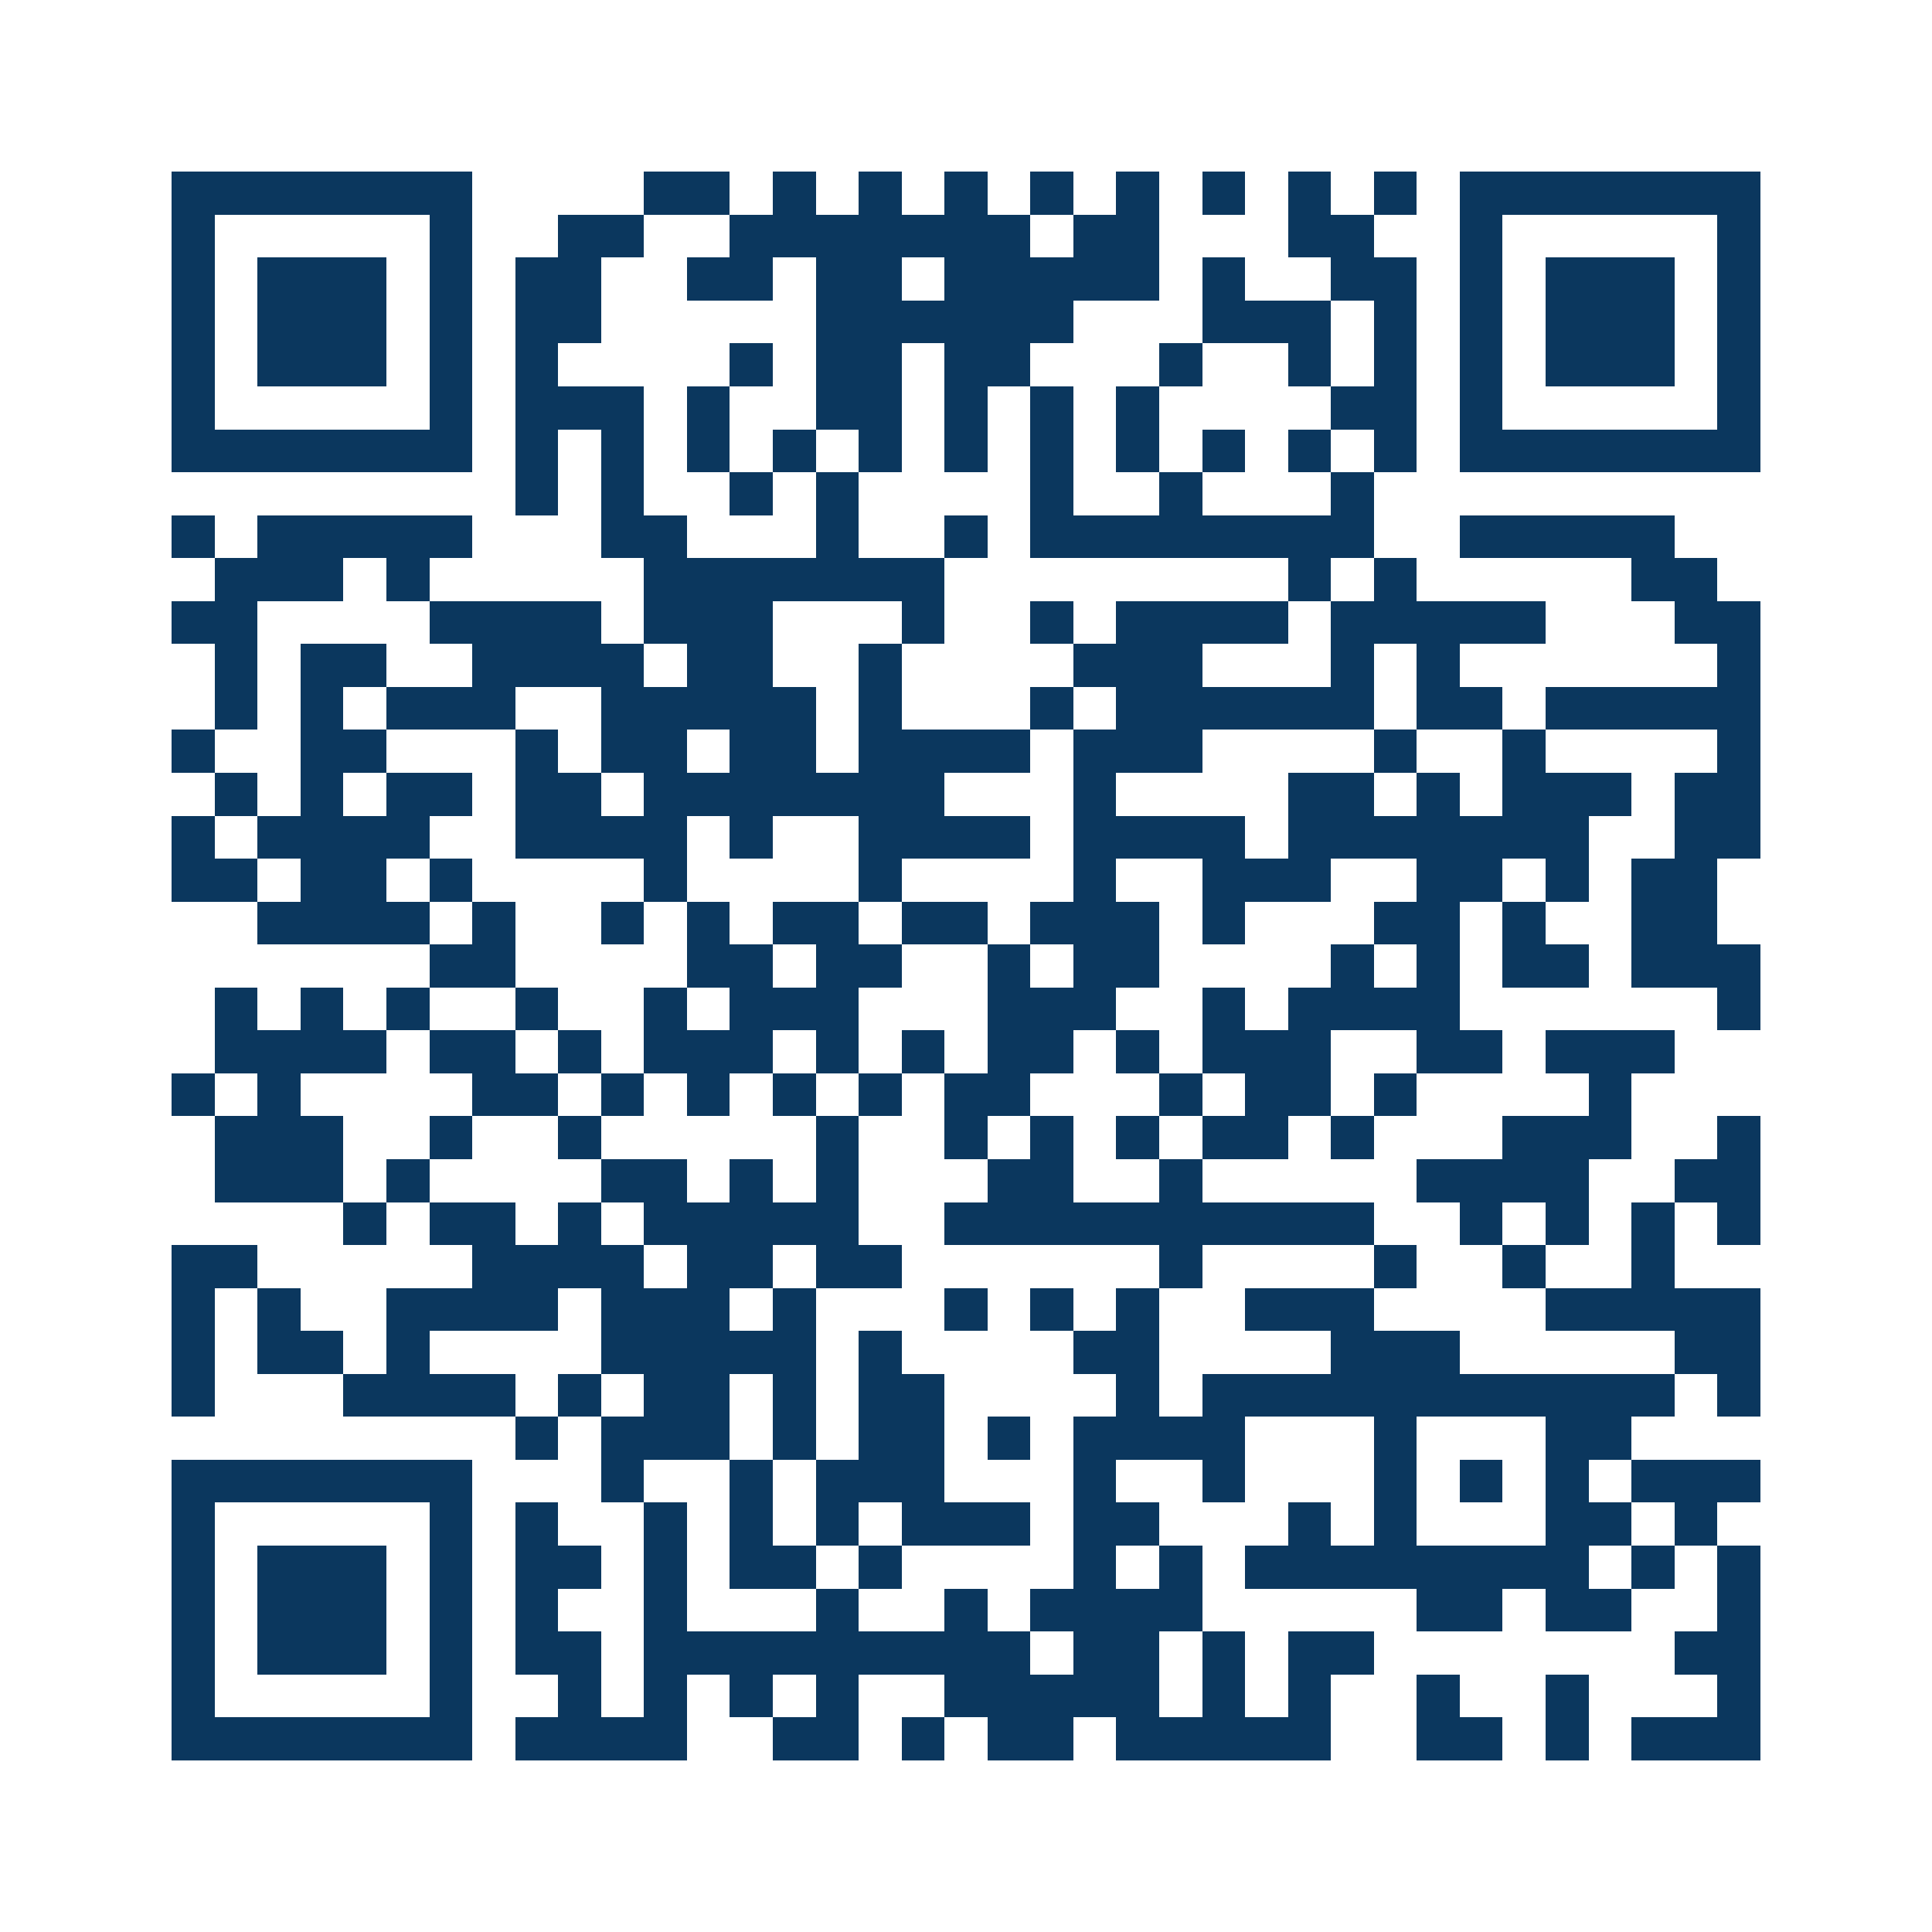 <svg xmlns="http://www.w3.org/2000/svg" width="150" height="150" viewBox="0 0 45 45" shape-rendering="crispEdges"><path fill="#ffffff" d="M0 0h45v45H0z"/><path stroke="#0b375e" d="M4 4.5h7m4 0h2m1 0h1m1 0h1m1 0h1m1 0h1m1 0h1m1 0h1m1 0h1m1 0h1m1 0h7M4 5.5h1m5 0h1m2 0h2m2 0h7m1 0h2m3 0h2m2 0h1m5 0h1M4 6.5h1m1 0h3m1 0h1m1 0h2m2 0h2m1 0h2m1 0h5m1 0h1m2 0h2m1 0h1m1 0h3m1 0h1M4 7.5h1m1 0h3m1 0h1m1 0h2m5 0h6m3 0h3m1 0h1m1 0h1m1 0h3m1 0h1M4 8.5h1m1 0h3m1 0h1m1 0h1m4 0h1m1 0h2m1 0h2m3 0h1m2 0h1m1 0h1m1 0h1m1 0h3m1 0h1M4 9.5h1m5 0h1m1 0h3m1 0h1m2 0h2m1 0h1m1 0h1m1 0h1m4 0h2m1 0h1m5 0h1M4 10.5h7m1 0h1m1 0h1m1 0h1m1 0h1m1 0h1m1 0h1m1 0h1m1 0h1m1 0h1m1 0h1m1 0h1m1 0h7M12 11.5h1m1 0h1m2 0h1m1 0h1m4 0h1m2 0h1m3 0h1M4 12.5h1m1 0h5m3 0h2m3 0h1m2 0h1m1 0h8m2 0h5M5 13.5h3m1 0h1m5 0h7m8 0h1m1 0h1m5 0h2M4 14.5h2m4 0h4m1 0h3m3 0h1m2 0h1m1 0h4m1 0h5m3 0h2M5 15.5h1m1 0h2m2 0h4m1 0h2m2 0h1m4 0h3m3 0h1m1 0h1m6 0h1M5 16.5h1m1 0h1m1 0h3m2 0h5m1 0h1m3 0h1m1 0h6m1 0h2m1 0h5M4 17.5h1m2 0h2m3 0h1m1 0h2m1 0h2m1 0h4m1 0h3m4 0h1m2 0h1m4 0h1M5 18.5h1m1 0h1m1 0h2m1 0h2m1 0h7m3 0h1m4 0h2m1 0h1m1 0h3m1 0h2M4 19.5h1m1 0h4m2 0h4m1 0h1m2 0h4m1 0h4m1 0h7m2 0h2M4 20.5h2m1 0h2m1 0h1m4 0h1m4 0h1m4 0h1m2 0h3m2 0h2m1 0h1m1 0h2M6 21.5h4m1 0h1m2 0h1m1 0h1m1 0h2m1 0h2m1 0h3m1 0h1m3 0h2m1 0h1m2 0h2M10 22.5h2m4 0h2m1 0h2m2 0h1m1 0h2m4 0h1m1 0h1m1 0h2m1 0h3M5 23.5h1m1 0h1m1 0h1m2 0h1m2 0h1m1 0h3m3 0h3m2 0h1m1 0h4m6 0h1M5 24.5h4m1 0h2m1 0h1m1 0h3m1 0h1m1 0h1m1 0h2m1 0h1m1 0h3m2 0h2m1 0h3M4 25.5h1m1 0h1m4 0h2m1 0h1m1 0h1m1 0h1m1 0h1m1 0h2m3 0h1m1 0h2m1 0h1m4 0h1M5 26.5h3m2 0h1m2 0h1m5 0h1m2 0h1m1 0h1m1 0h1m1 0h2m1 0h1m3 0h3m2 0h1M5 27.5h3m1 0h1m4 0h2m1 0h1m1 0h1m3 0h2m2 0h1m5 0h4m2 0h2M8 28.5h1m1 0h2m1 0h1m1 0h5m2 0h10m2 0h1m1 0h1m1 0h1m1 0h1M4 29.5h2m5 0h4m1 0h2m1 0h2m6 0h1m4 0h1m2 0h1m2 0h1M4 30.5h1m1 0h1m2 0h4m1 0h3m1 0h1m3 0h1m1 0h1m1 0h1m2 0h3m4 0h5M4 31.5h1m1 0h2m1 0h1m4 0h5m1 0h1m4 0h2m4 0h3m5 0h2M4 32.5h1m3 0h4m1 0h1m1 0h2m1 0h1m1 0h2m4 0h1m1 0h11m1 0h1M12 33.5h1m1 0h3m1 0h1m1 0h2m1 0h1m1 0h4m3 0h1m3 0h2M4 34.5h7m3 0h1m2 0h1m1 0h3m3 0h1m2 0h1m3 0h1m1 0h1m1 0h1m1 0h3M4 35.5h1m5 0h1m1 0h1m2 0h1m1 0h1m1 0h1m1 0h3m1 0h2m3 0h1m1 0h1m3 0h2m1 0h1M4 36.5h1m1 0h3m1 0h1m1 0h2m1 0h1m1 0h2m1 0h1m4 0h1m1 0h1m1 0h8m1 0h1m1 0h1M4 37.5h1m1 0h3m1 0h1m1 0h1m2 0h1m3 0h1m2 0h1m1 0h4m5 0h2m1 0h2m2 0h1M4 38.5h1m1 0h3m1 0h1m1 0h2m1 0h9m1 0h2m1 0h1m1 0h2m7 0h2M4 39.5h1m5 0h1m2 0h1m1 0h1m1 0h1m1 0h1m2 0h5m1 0h1m1 0h1m2 0h1m2 0h1m3 0h1M4 40.5h7m1 0h4m2 0h2m1 0h1m1 0h2m1 0h5m2 0h2m1 0h1m1 0h3"/></svg>
